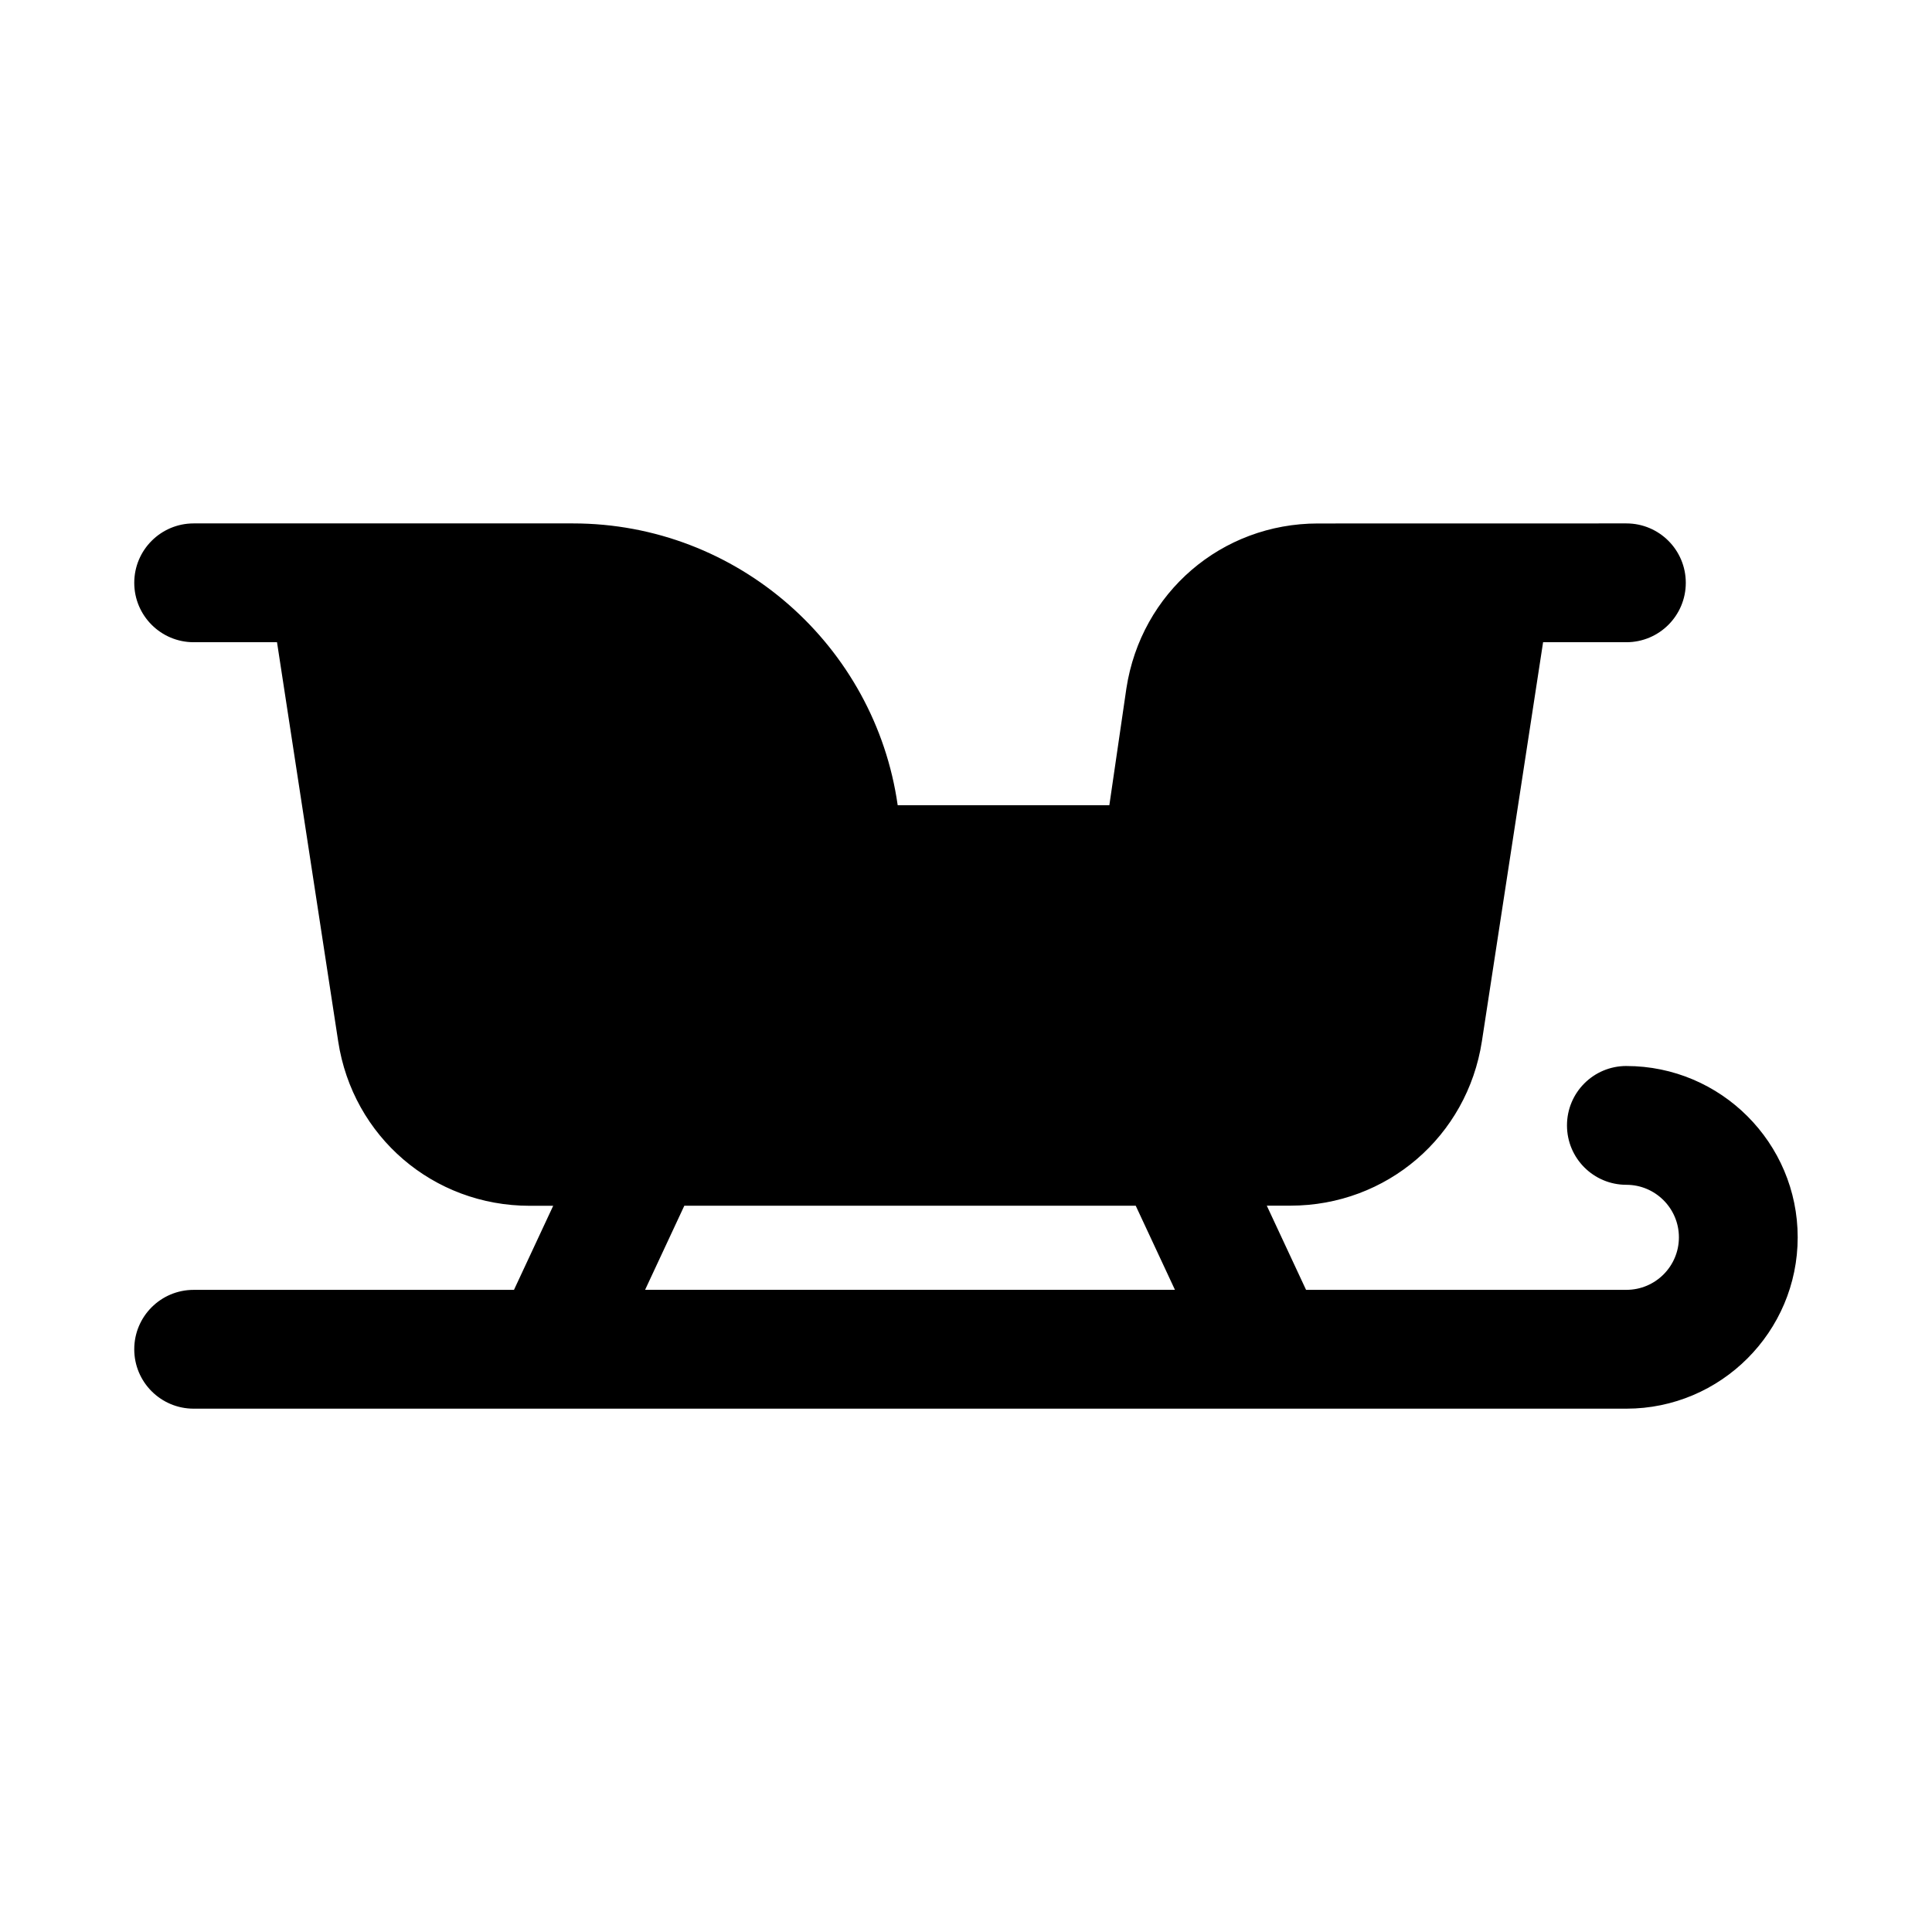 <?xml version="1.0" encoding="UTF-8"?>
<!-- Uploaded to: SVG Repo, www.svgrepo.com, Generator: SVG Repo Mixer Tools -->
<svg fill="#000000" width="800px" height="800px" version="1.1" viewBox="144 144 512 512" xmlns="http://www.w3.org/2000/svg">
 <path d="m575.01 426.5c-8.707 0-15.742 7.039-15.742 15.742 0 8.707 7.039 15.742 15.742 15.742 7.668 0 13.918 6.234 13.918 13.918 0 7.684-6.234 13.918-13.918 13.918h-84.891l-10.406-22.309h6.25c25.52 0 46.871-18.324 50.758-43.578l16.215-105.74h22.074c8.707 0 15.742-7.055 15.742-15.742 0-8.691-7.039-15.742-15.742-15.742l-81.695 0.016h-0.047c-25.52 0-46.855 18.309-50.758 43.676l-4.519 30.984-56.094-0.004c-5.984-42.16-42.305-74.672-86.074-74.672h-100.5c-8.691 0-15.742 7.055-15.742 15.742 0 8.691 7.055 15.742 15.742 15.742h22.09l16.215 105.79c3.856 25.254 25.207 43.562 50.742 43.562h6.234l-10.391 22.277-84.891 0.004c-8.691 0-15.742 7.039-15.742 15.742 0 8.707 7.055 15.742 15.742 15.742h379.68c25.031 0 45.406-20.371 45.406-45.406 0-25.031-20.371-45.402-45.406-45.402zm-130.03 37.031 10.391 22.277h-140.41l10.391-22.277z"/>
</svg>